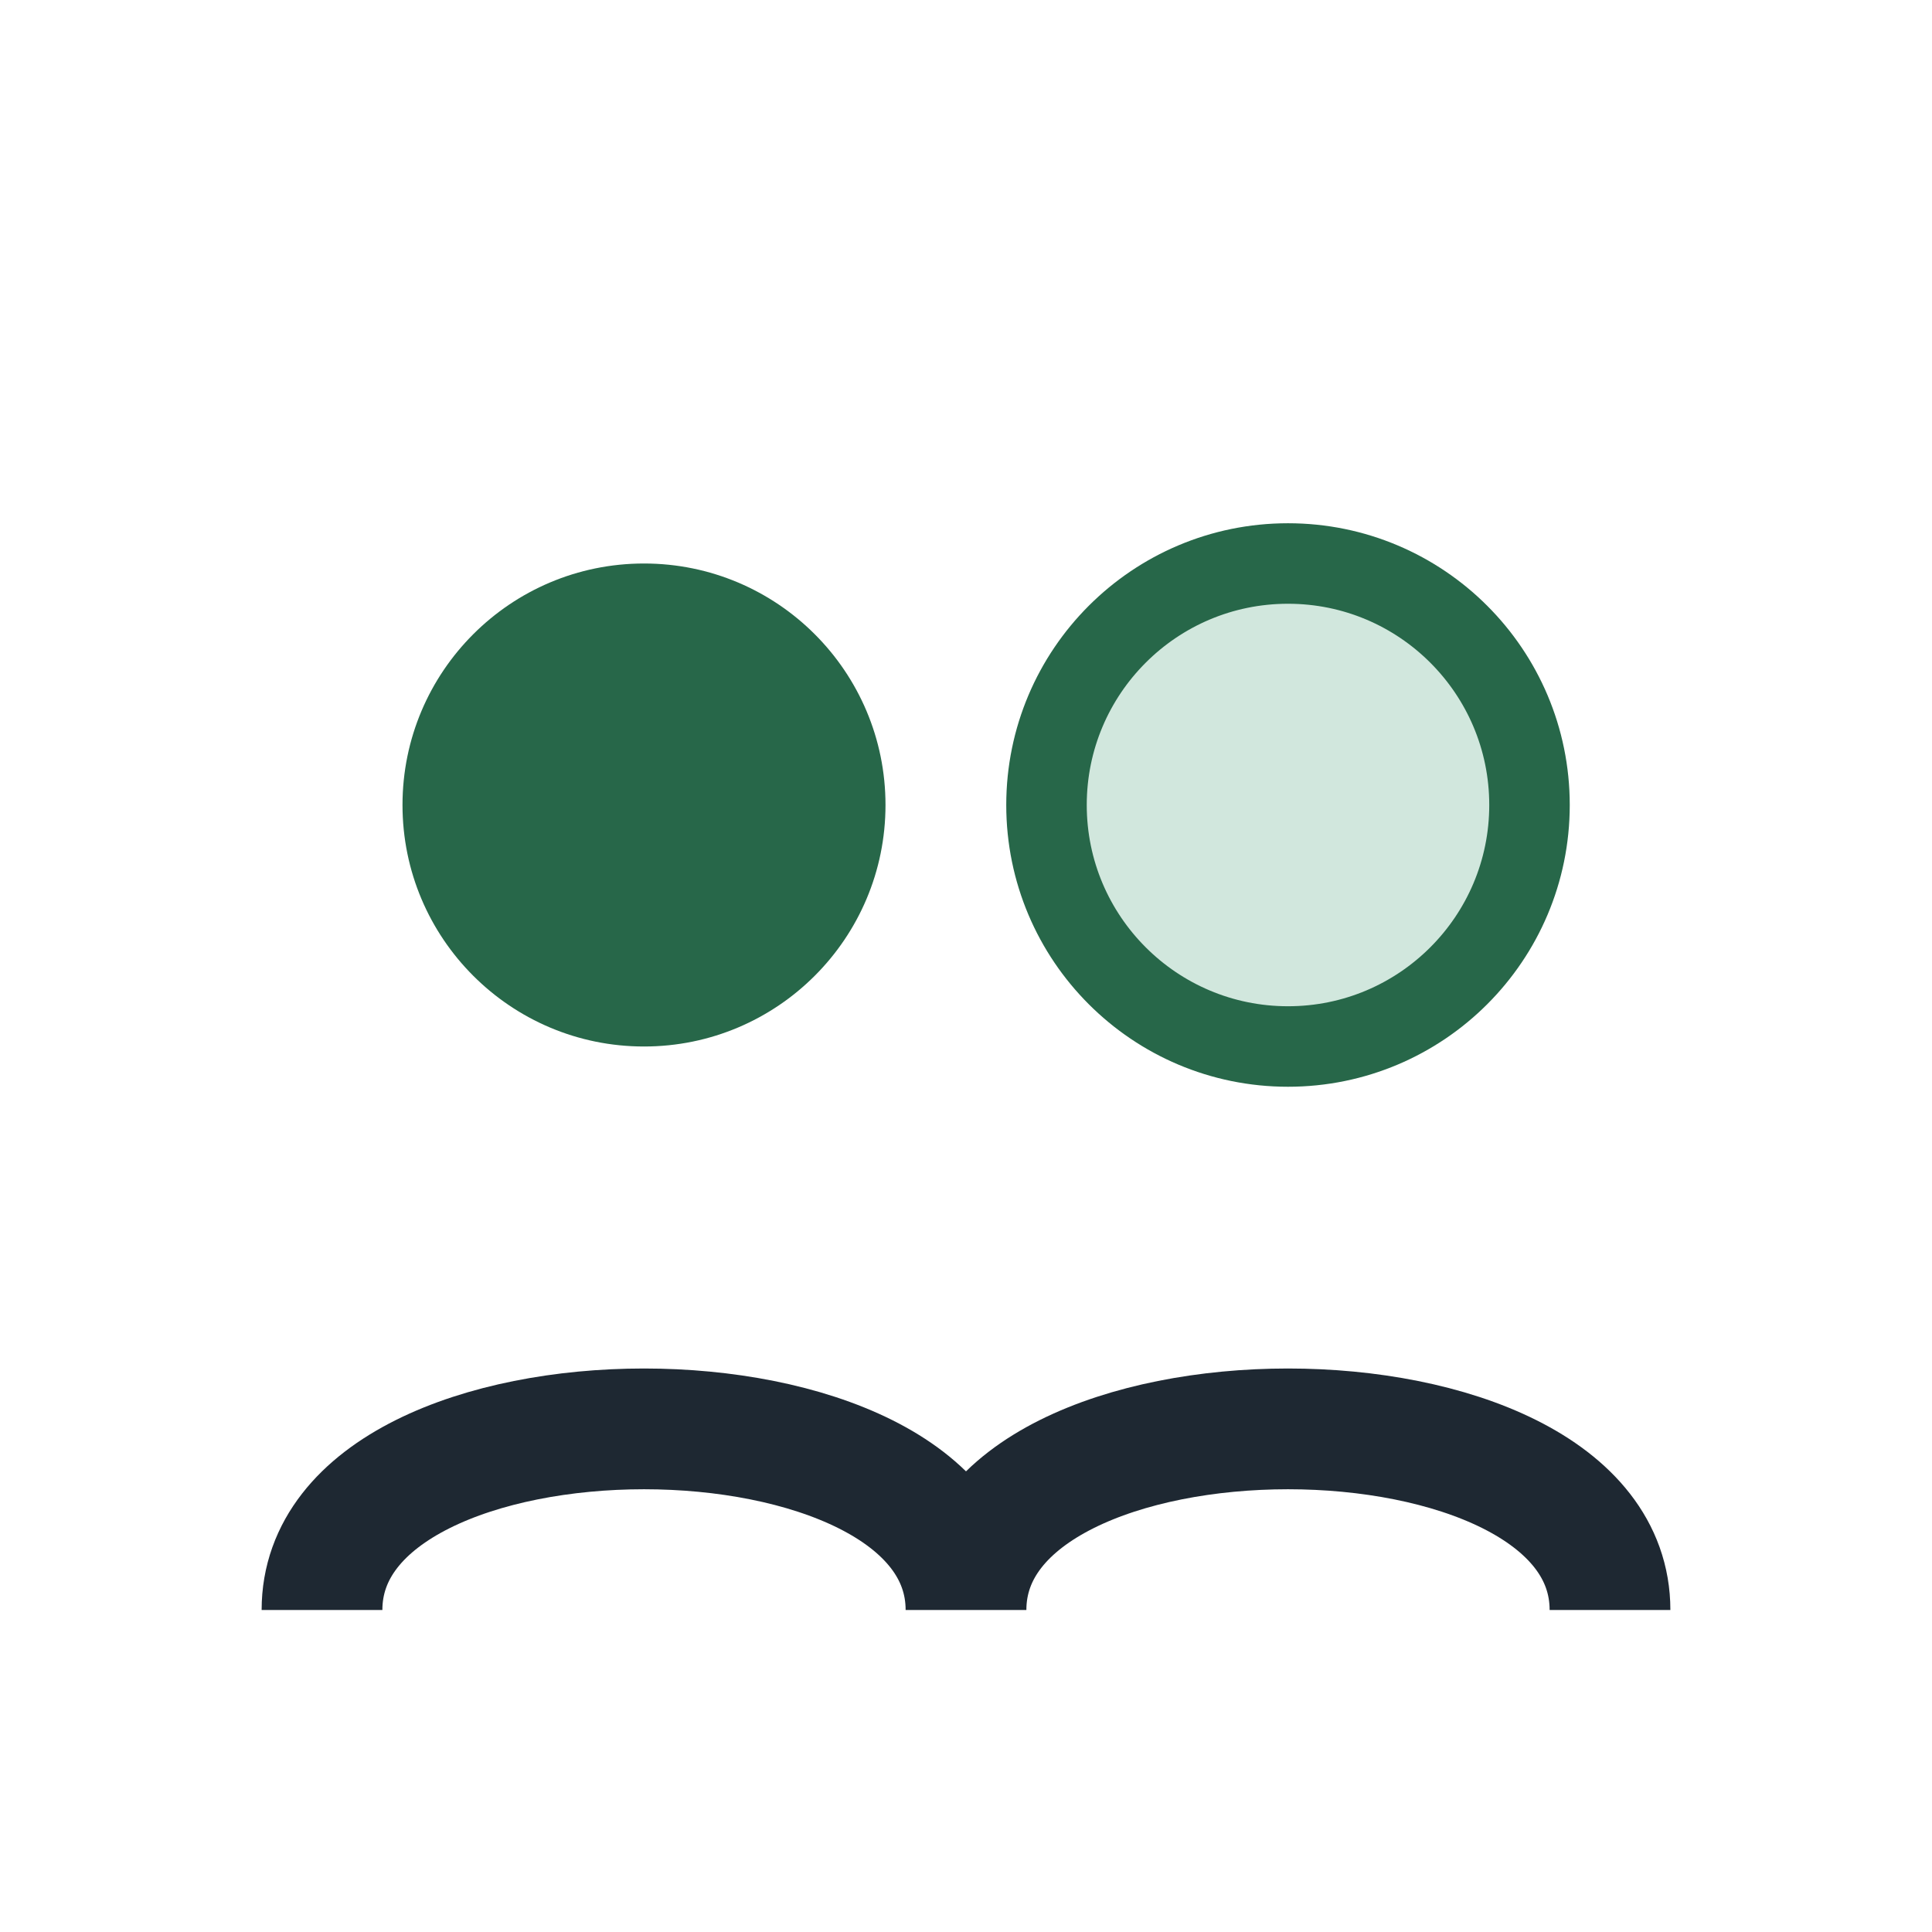 <?xml version="1.0" encoding="UTF-8"?>
<svg xmlns="http://www.w3.org/2000/svg" width="24" height="24" viewBox="0 0 24 24"><circle cx="8" cy="10" r="3" fill="#276749"/><circle cx="16" cy="10" r="3" fill="#D1E7DD" stroke="#276749" stroke-width="1"/><path d="M4 20c0-3 8-3 8 0M20 20c0-3-8-3-8 0" stroke="#1E2832" stroke-width="1.5" fill="none"/></svg>